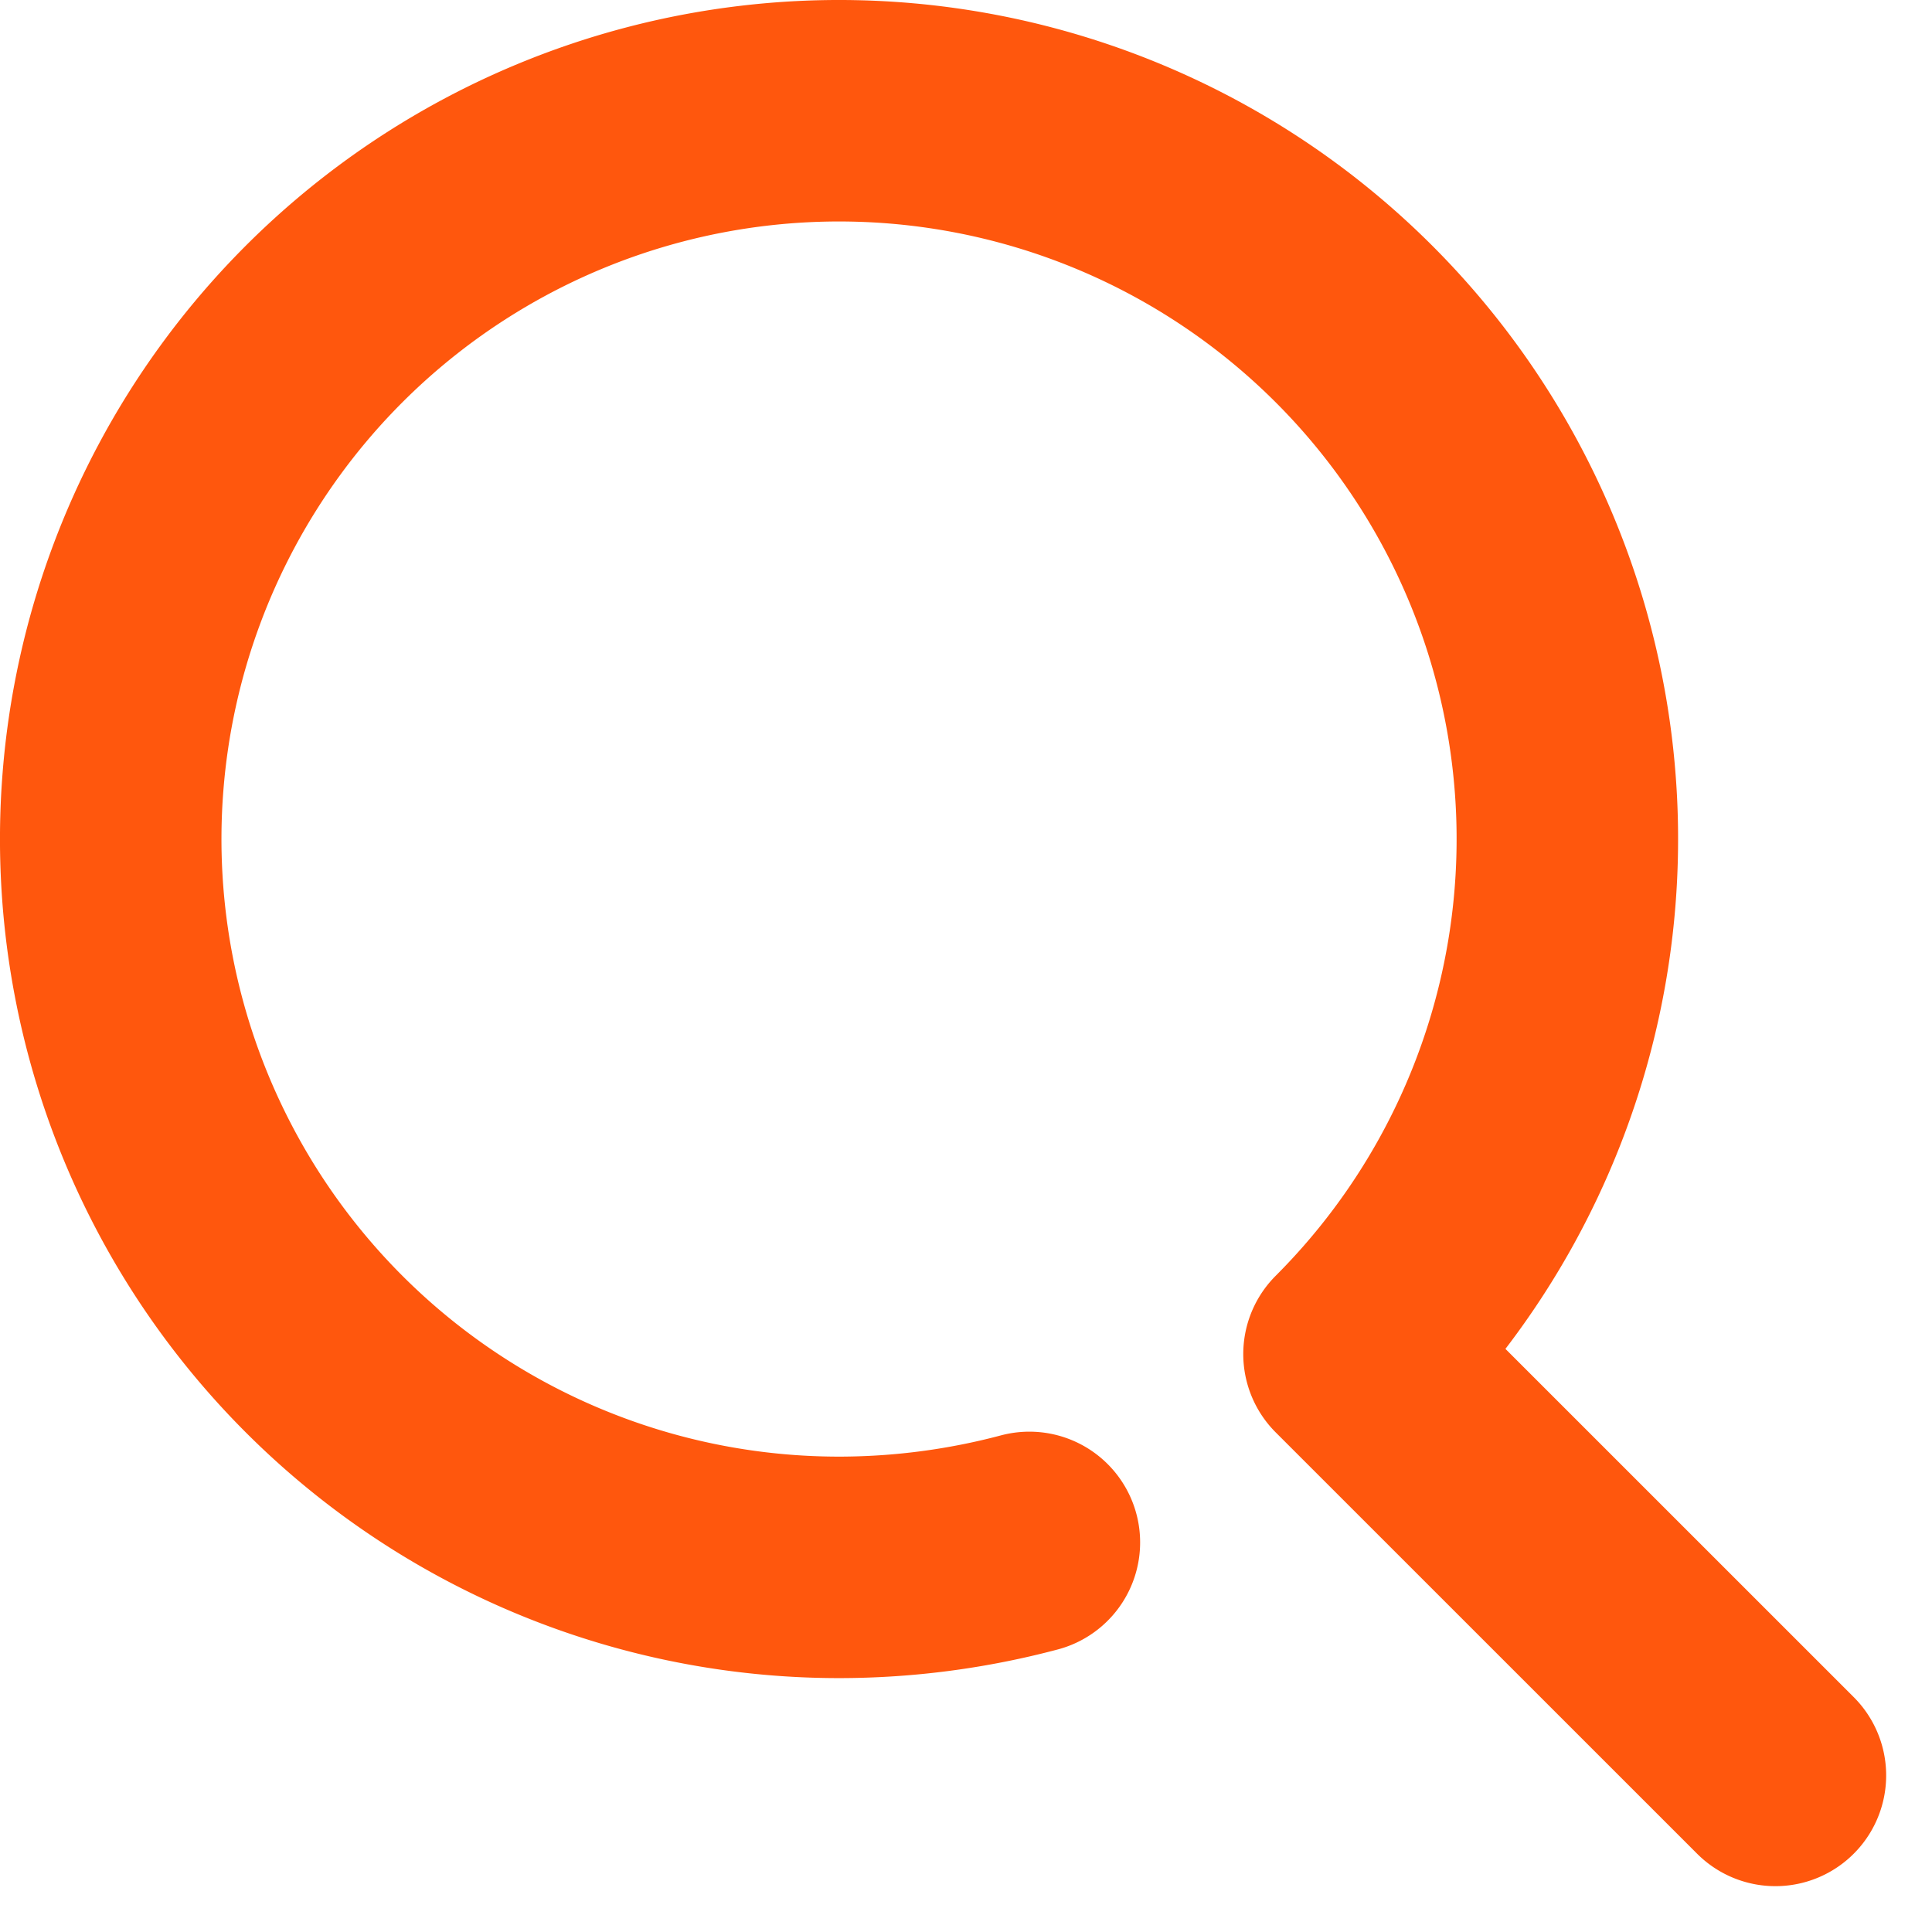 <svg xmlns="http://www.w3.org/2000/svg" width="26.169" height="26.17" viewBox="0 0 26.169 26.17">
  <path id="パス_1685" data-name="パス 1685" d="M24.548,24.548,18.84,18.841a9.865,9.865,0,1,0-6.976,2.889,10.051,10.051,0,0,0,2.579-.338" transform="translate(-0.5 -0.5)" fill="none" stroke="#ff570d" stroke-linecap="round" stroke-linejoin="round" stroke-width="3"/>
</svg>

